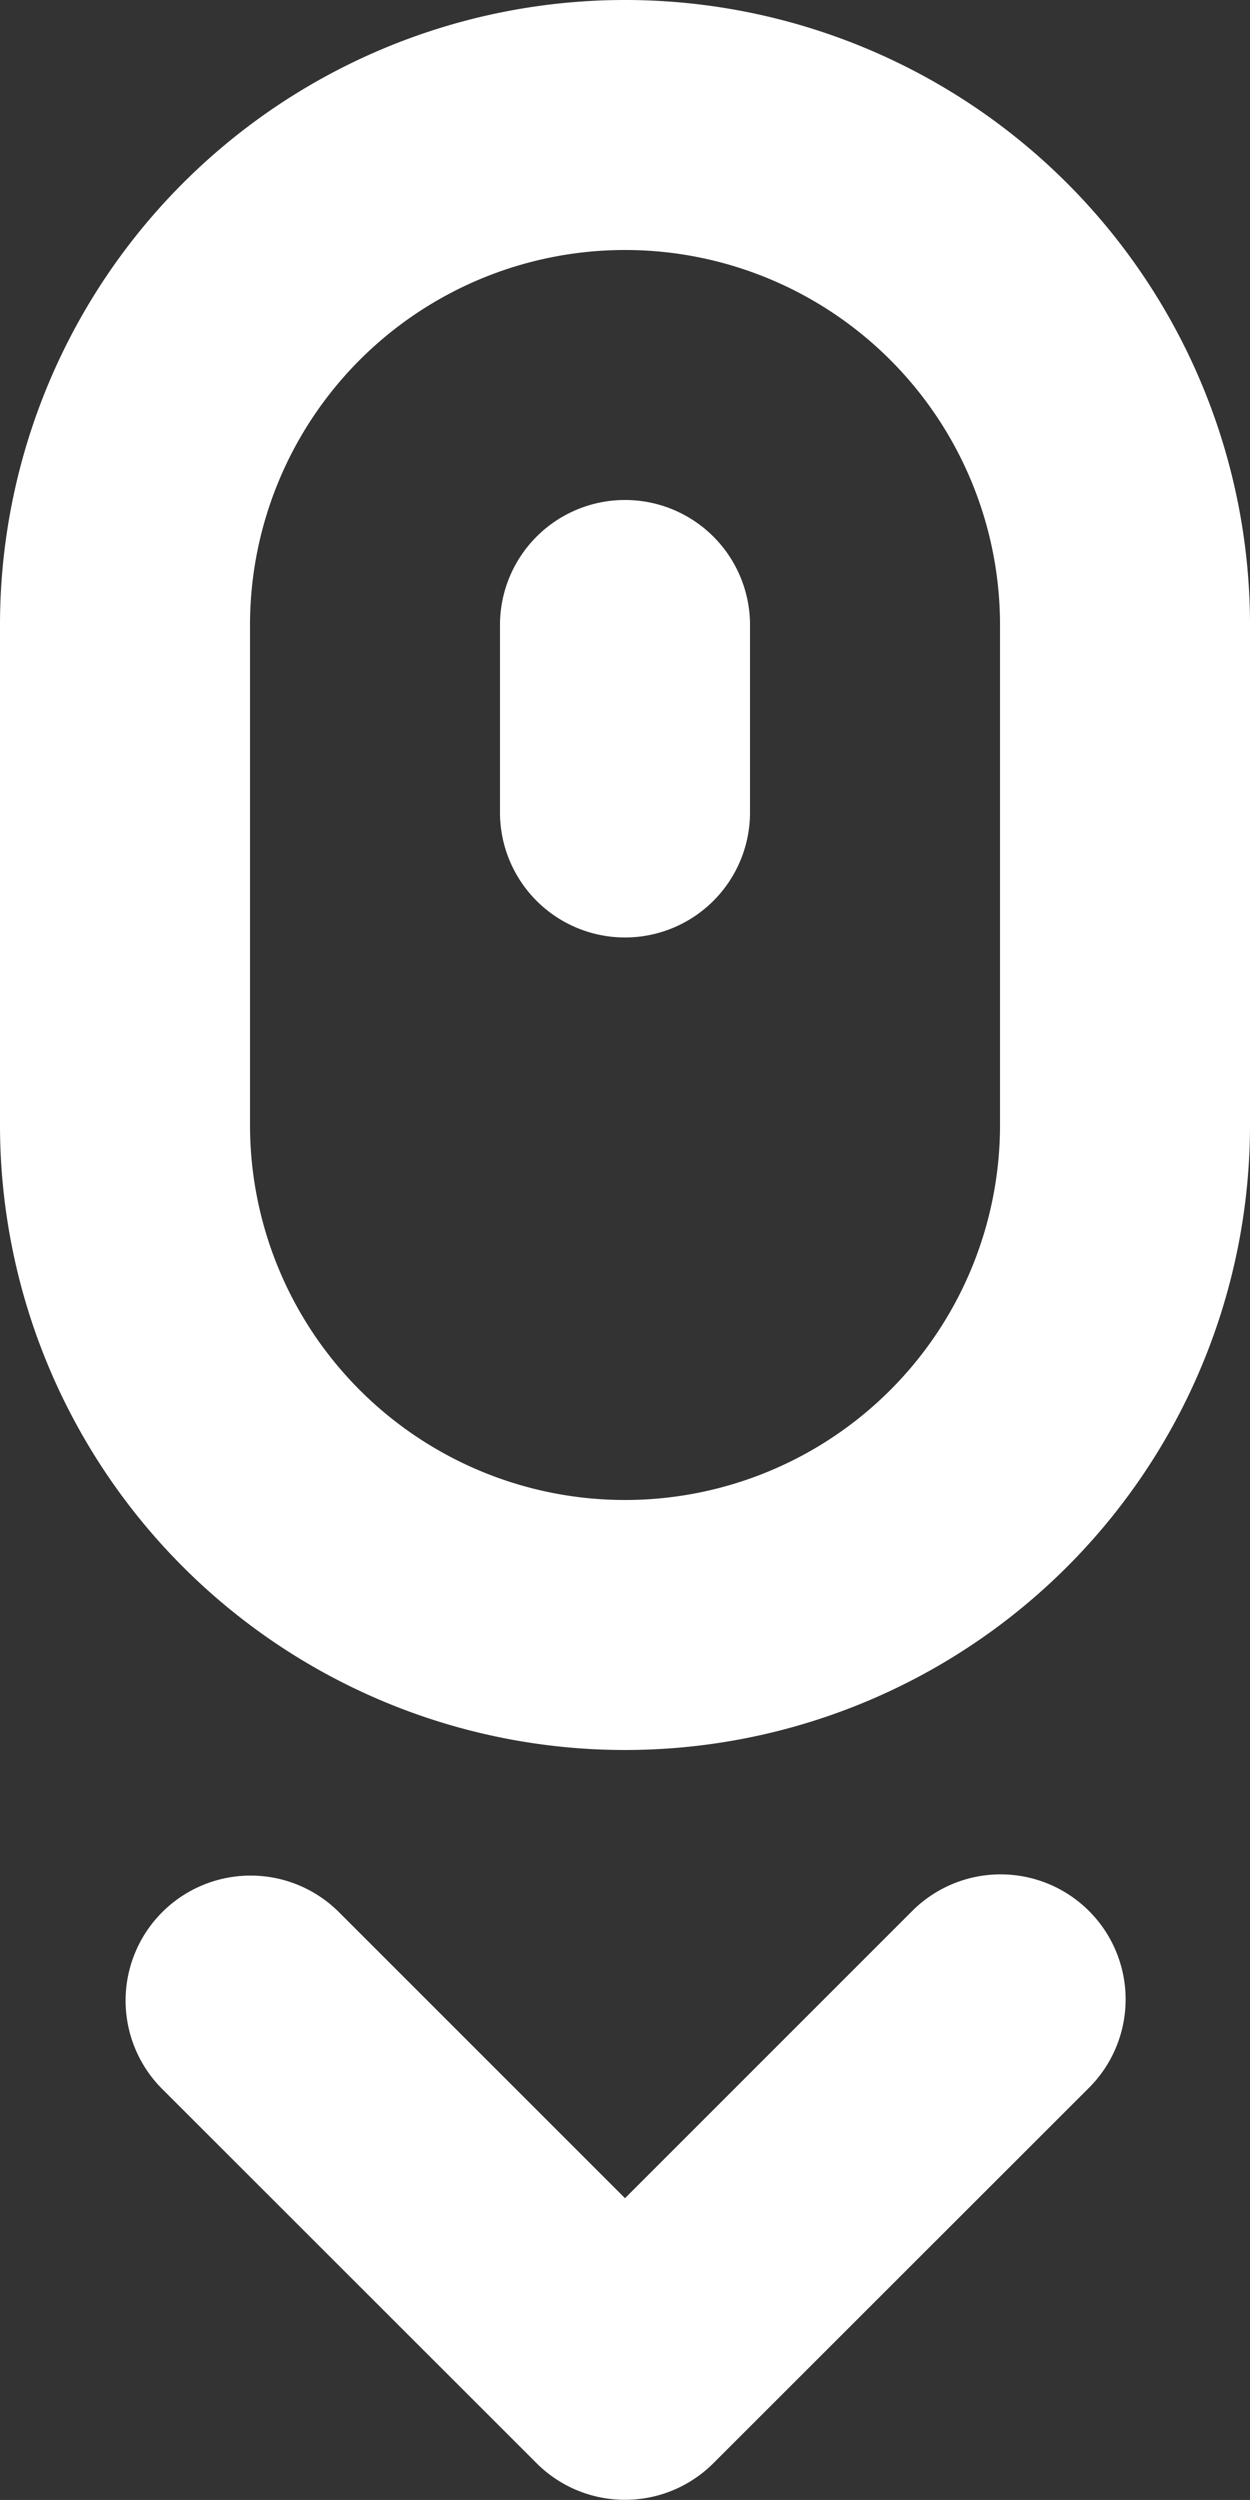 <svg xmlns="http://www.w3.org/2000/svg" width="33.848" height="67.695" viewBox="0 0 33.848 67.695">
  <rect x="0" y="0" width="33.848" height="67.695" fill="#333333" stroke="none"/>
  <path id="computer-mouse" d="M7,32.463V18.924a16.924,16.924,0,1,1,33.848,0V32.463A16.924,16.924,0,0,1,7,32.463Zm6.77,0a10.154,10.154,0,0,0,20.309,0V18.924a10.154,10.154,0,1,0-20.309,0ZM23.924,15.539a3.385,3.385,0,0,1,3.385,3.385V24a3.385,3.385,0,0,1-6.77,0V18.924A3.385,3.385,0,0,1,23.924,15.539ZM11.376,58.55a3.385,3.385,0,0,1,4.787-4.787l7.761,7.761,7.761-7.761a3.385,3.385,0,1,1,4.787,4.787L26.317,68.7a3.385,3.385,0,0,1-4.787,0Z" transform="translate(-7 -2)" fill="#fff" fill-rule="evenodd"/>
</svg>
